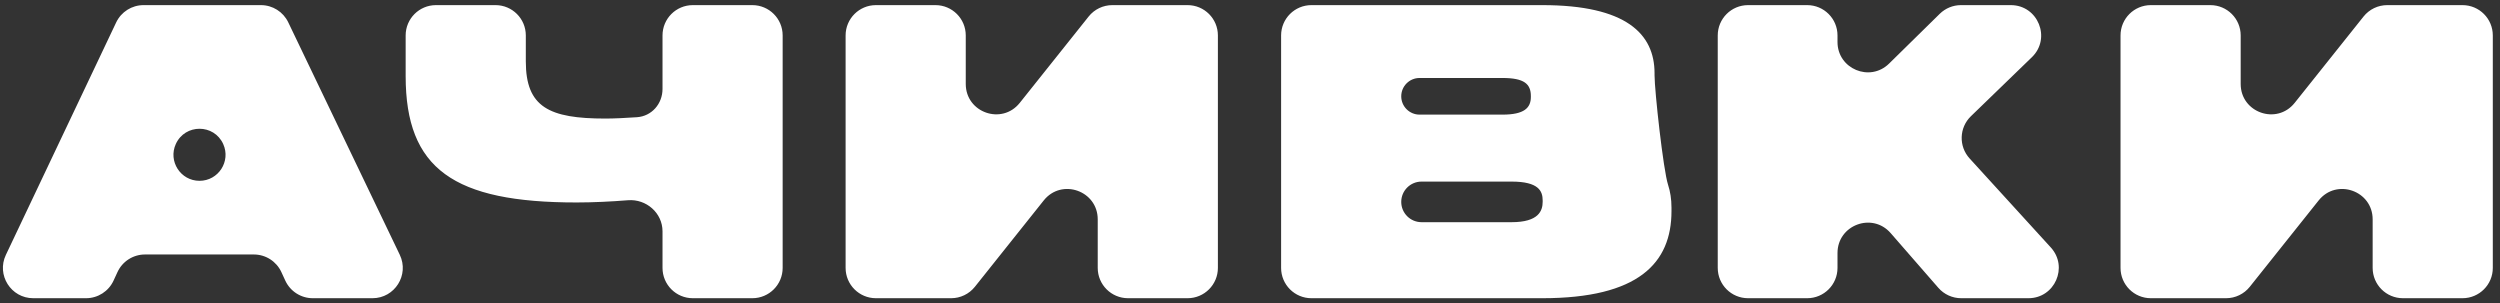 <?xml version="1.0" encoding="UTF-8"?> <svg xmlns="http://www.w3.org/2000/svg" width="165" height="20" viewBox="0 0 165 20" fill="none"><rect x="0" y="0" width="165" height="20" fill="#333333" stroke="none"/><path d="M26.386 16.817C27.023 18.144 26.055 19.682 24.583 19.682H20.645C19.864 19.682 19.154 19.227 18.828 18.517L18.572 17.961C18.246 17.251 17.536 16.796 16.755 16.796H9.569C8.788 16.796 8.078 17.251 7.752 17.961L7.496 18.517C7.17 19.227 6.46 19.682 5.679 19.682H2.194C0.725 19.682 -0.243 18.151 0.387 16.824L7.667 1.481C7.998 0.783 8.701 0.338 9.474 0.338H17.221C17.99 0.338 18.691 0.779 19.024 1.473L26.386 16.817ZM34.704 4.056C34.704 7.072 36.238 7.825 39.956 7.825C40.489 7.825 41.289 7.789 42.041 7.736C43.016 7.668 43.726 6.849 43.726 5.871V2.338C43.726 1.233 44.621 0.338 45.726 0.338H49.655C50.76 0.338 51.655 1.233 51.655 2.338V17.682C51.655 18.786 50.76 19.682 49.655 19.682H45.726C44.621 19.682 43.726 18.786 43.726 17.682V15.268C43.726 14.055 42.653 13.119 41.444 13.216C40.335 13.305 39.137 13.363 38.058 13.363C29.946 13.363 26.773 11.153 26.773 5.018V2.338C26.773 1.233 27.669 0.338 28.773 0.338H32.704C33.809 0.338 34.704 1.233 34.704 2.338V4.056ZM63.74 5.543C63.74 7.435 66.124 8.269 67.304 6.79L71.85 1.091C72.229 0.615 72.805 0.338 73.413 0.338H78.381C79.485 0.338 80.381 1.233 80.381 2.338V17.682C80.381 18.786 79.485 19.682 78.381 19.682H74.45C73.346 19.682 72.45 18.786 72.45 17.682V14.477C72.45 12.585 70.066 11.75 68.887 13.229L64.341 18.929C63.961 19.404 63.386 19.682 62.777 19.682H57.81C56.706 19.682 55.81 18.786 55.81 17.682V2.338C55.81 1.233 56.706 0.338 57.81 0.338H61.74C62.845 0.338 63.74 1.233 63.74 2.338V5.543ZM101.791 0.338C107.329 0.338 109.2 2.236 109.2 4.836V4.966V4.966C109.2 5.978 109.777 11.235 110.092 12.197C110.237 12.639 110.318 13.138 110.318 13.701V13.935C110.318 17.367 108.135 19.682 101.791 19.682H86.553C85.448 19.682 84.553 18.786 84.553 17.682V2.338C84.553 1.233 85.448 0.338 86.553 0.338H101.791ZM121.275 2.772C121.275 4.545 123.412 5.441 124.677 4.199L128.024 0.911C128.398 0.544 128.901 0.338 129.425 0.338H132.714C134.511 0.338 135.396 2.525 134.105 3.775L130.08 7.671C129.303 8.423 129.264 9.657 129.993 10.456L135.355 16.334C136.526 17.618 135.615 19.682 133.878 19.682H129.439C128.861 19.682 128.311 19.432 127.931 18.996L124.783 15.384C123.568 13.991 121.275 14.85 121.275 16.699V17.682C121.275 18.786 120.38 19.682 119.275 19.682H115.371C114.267 19.682 113.371 18.786 113.371 17.682V2.338C113.371 1.233 114.267 0.338 115.371 0.338H119.275C120.38 0.338 121.275 1.233 121.275 2.338V2.772ZM147.885 5.543C147.885 7.435 150.269 8.269 151.448 6.79L155.994 1.091C156.374 0.615 156.949 0.338 157.558 0.338H162.525C163.63 0.338 164.525 1.233 164.525 2.338V17.682C164.525 18.786 163.63 19.682 162.525 19.682H158.595C157.49 19.682 156.595 18.786 156.595 17.682V14.477C156.595 12.585 154.211 11.75 153.031 13.229L148.485 18.929C148.106 19.404 147.53 19.682 146.922 19.682H141.955C140.85 19.682 139.955 18.786 139.955 17.682V2.338C139.955 1.233 140.85 0.338 141.955 0.338H145.885C146.989 0.338 147.885 1.233 147.885 2.338V5.543ZM92.482 13.325C92.482 14.064 93.082 14.664 93.822 14.664H99.763C101.557 14.664 101.816 13.909 101.816 13.312V13.233C101.816 12.61 101.556 11.985 99.763 11.985H93.822C93.082 11.985 92.482 12.585 92.482 13.325V13.325ZM11.604 9.504C11.086 10.641 11.917 11.934 13.167 11.934V11.934C14.415 11.934 15.246 10.646 14.733 9.509V9.509C14.126 8.164 12.216 8.161 11.604 9.504V9.504ZM92.482 6.356C92.482 7.024 93.024 7.565 93.691 7.565H99.165C100.595 7.565 101.037 7.123 101.037 6.396V6.344C101.037 5.538 100.595 5.148 99.165 5.147H93.691C93.024 5.147 92.482 5.689 92.482 6.356V6.356Z" fill="white"></path></svg> 